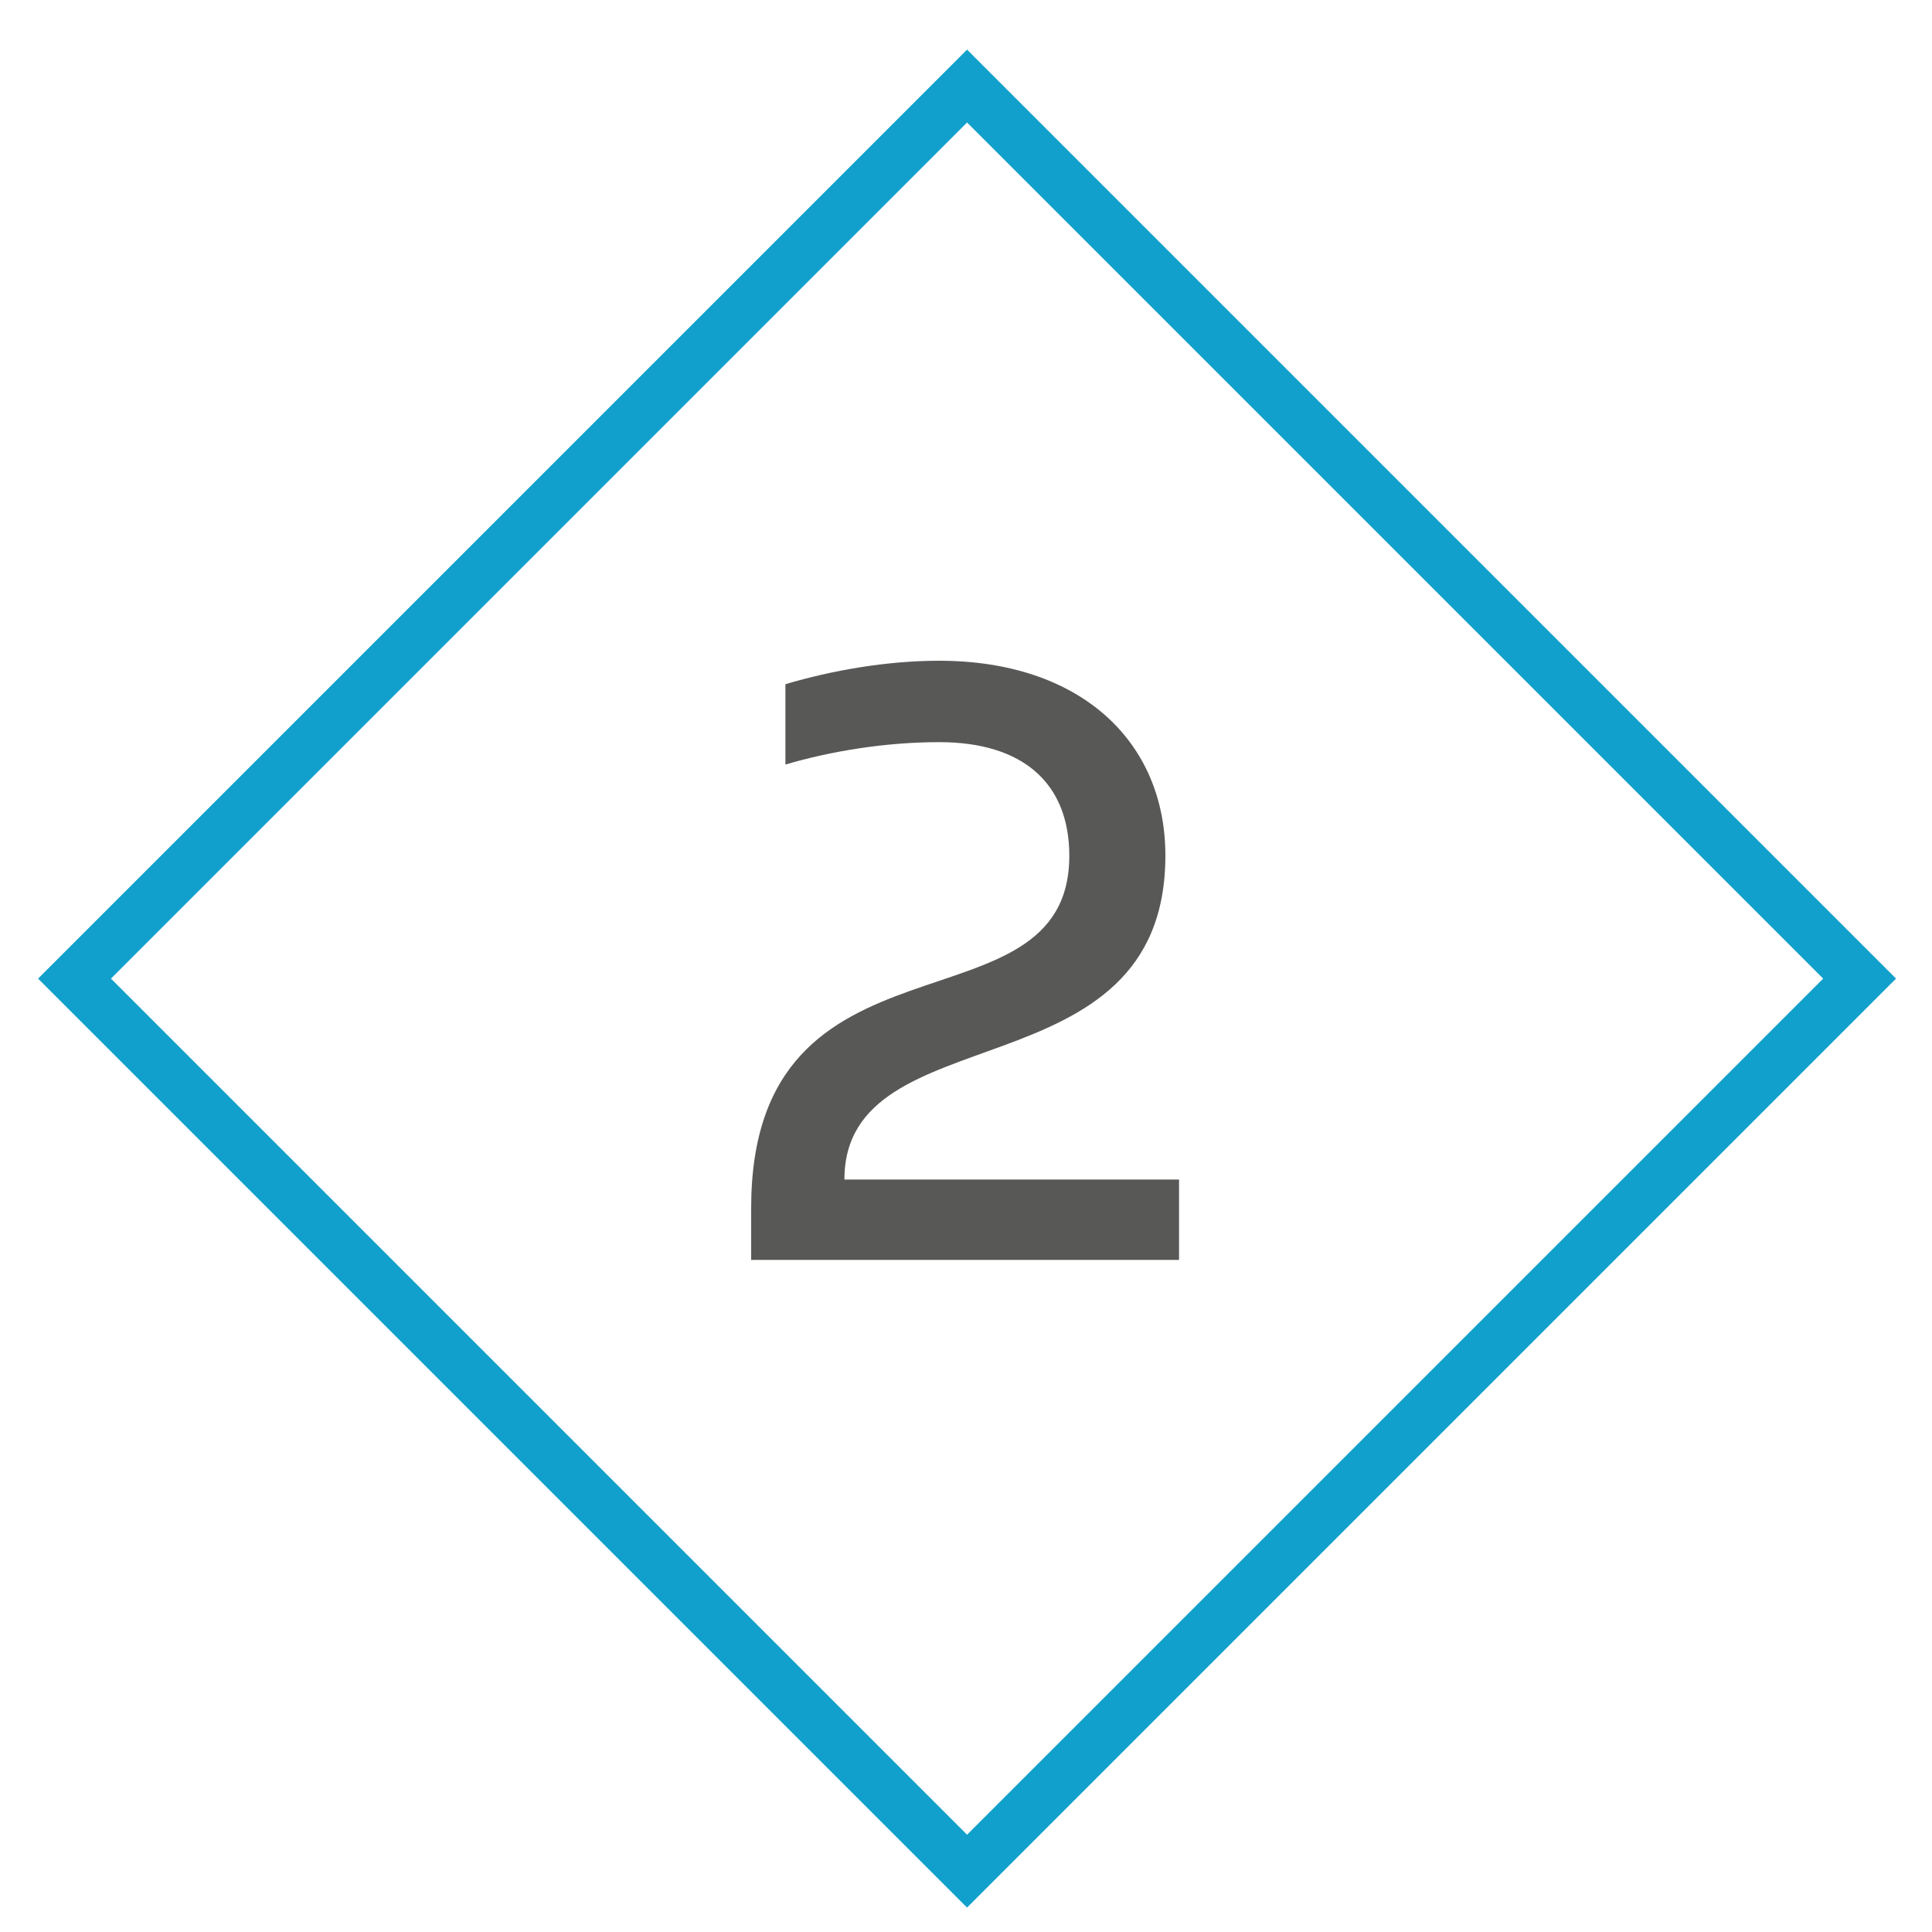 <?xml version="1.0" encoding="UTF-8"?> <svg xmlns="http://www.w3.org/2000/svg" id="Ebene_1" viewBox="0 0 75 75"><defs><style>.cls-1{fill:none;stroke:#11a0cb;stroke-miterlimit:10;stroke-width:2px;}.cls-2{fill:#585857;}</style></defs><rect class="cls-1" x="13.04" y="13.48" width="49" height="49" transform="translate(37.23 91.39) rotate(-135)"></rect><path class="cls-2" d="M29.16,48.91v-2.01c0-11.4,12.35-6.54,12.35-13.68,0-2.81-1.79-4.41-5.05-4.41-2.05,0-4.18.34-5.97.87v-3.12c1.79-.53,3.91-.91,5.97-.91,5.47,0,8.78,3.12,8.78,7.56,0,9.39-12.46,6.04-12.46,12.58h12.99v3.12h-16.6Z"></path></svg> 
